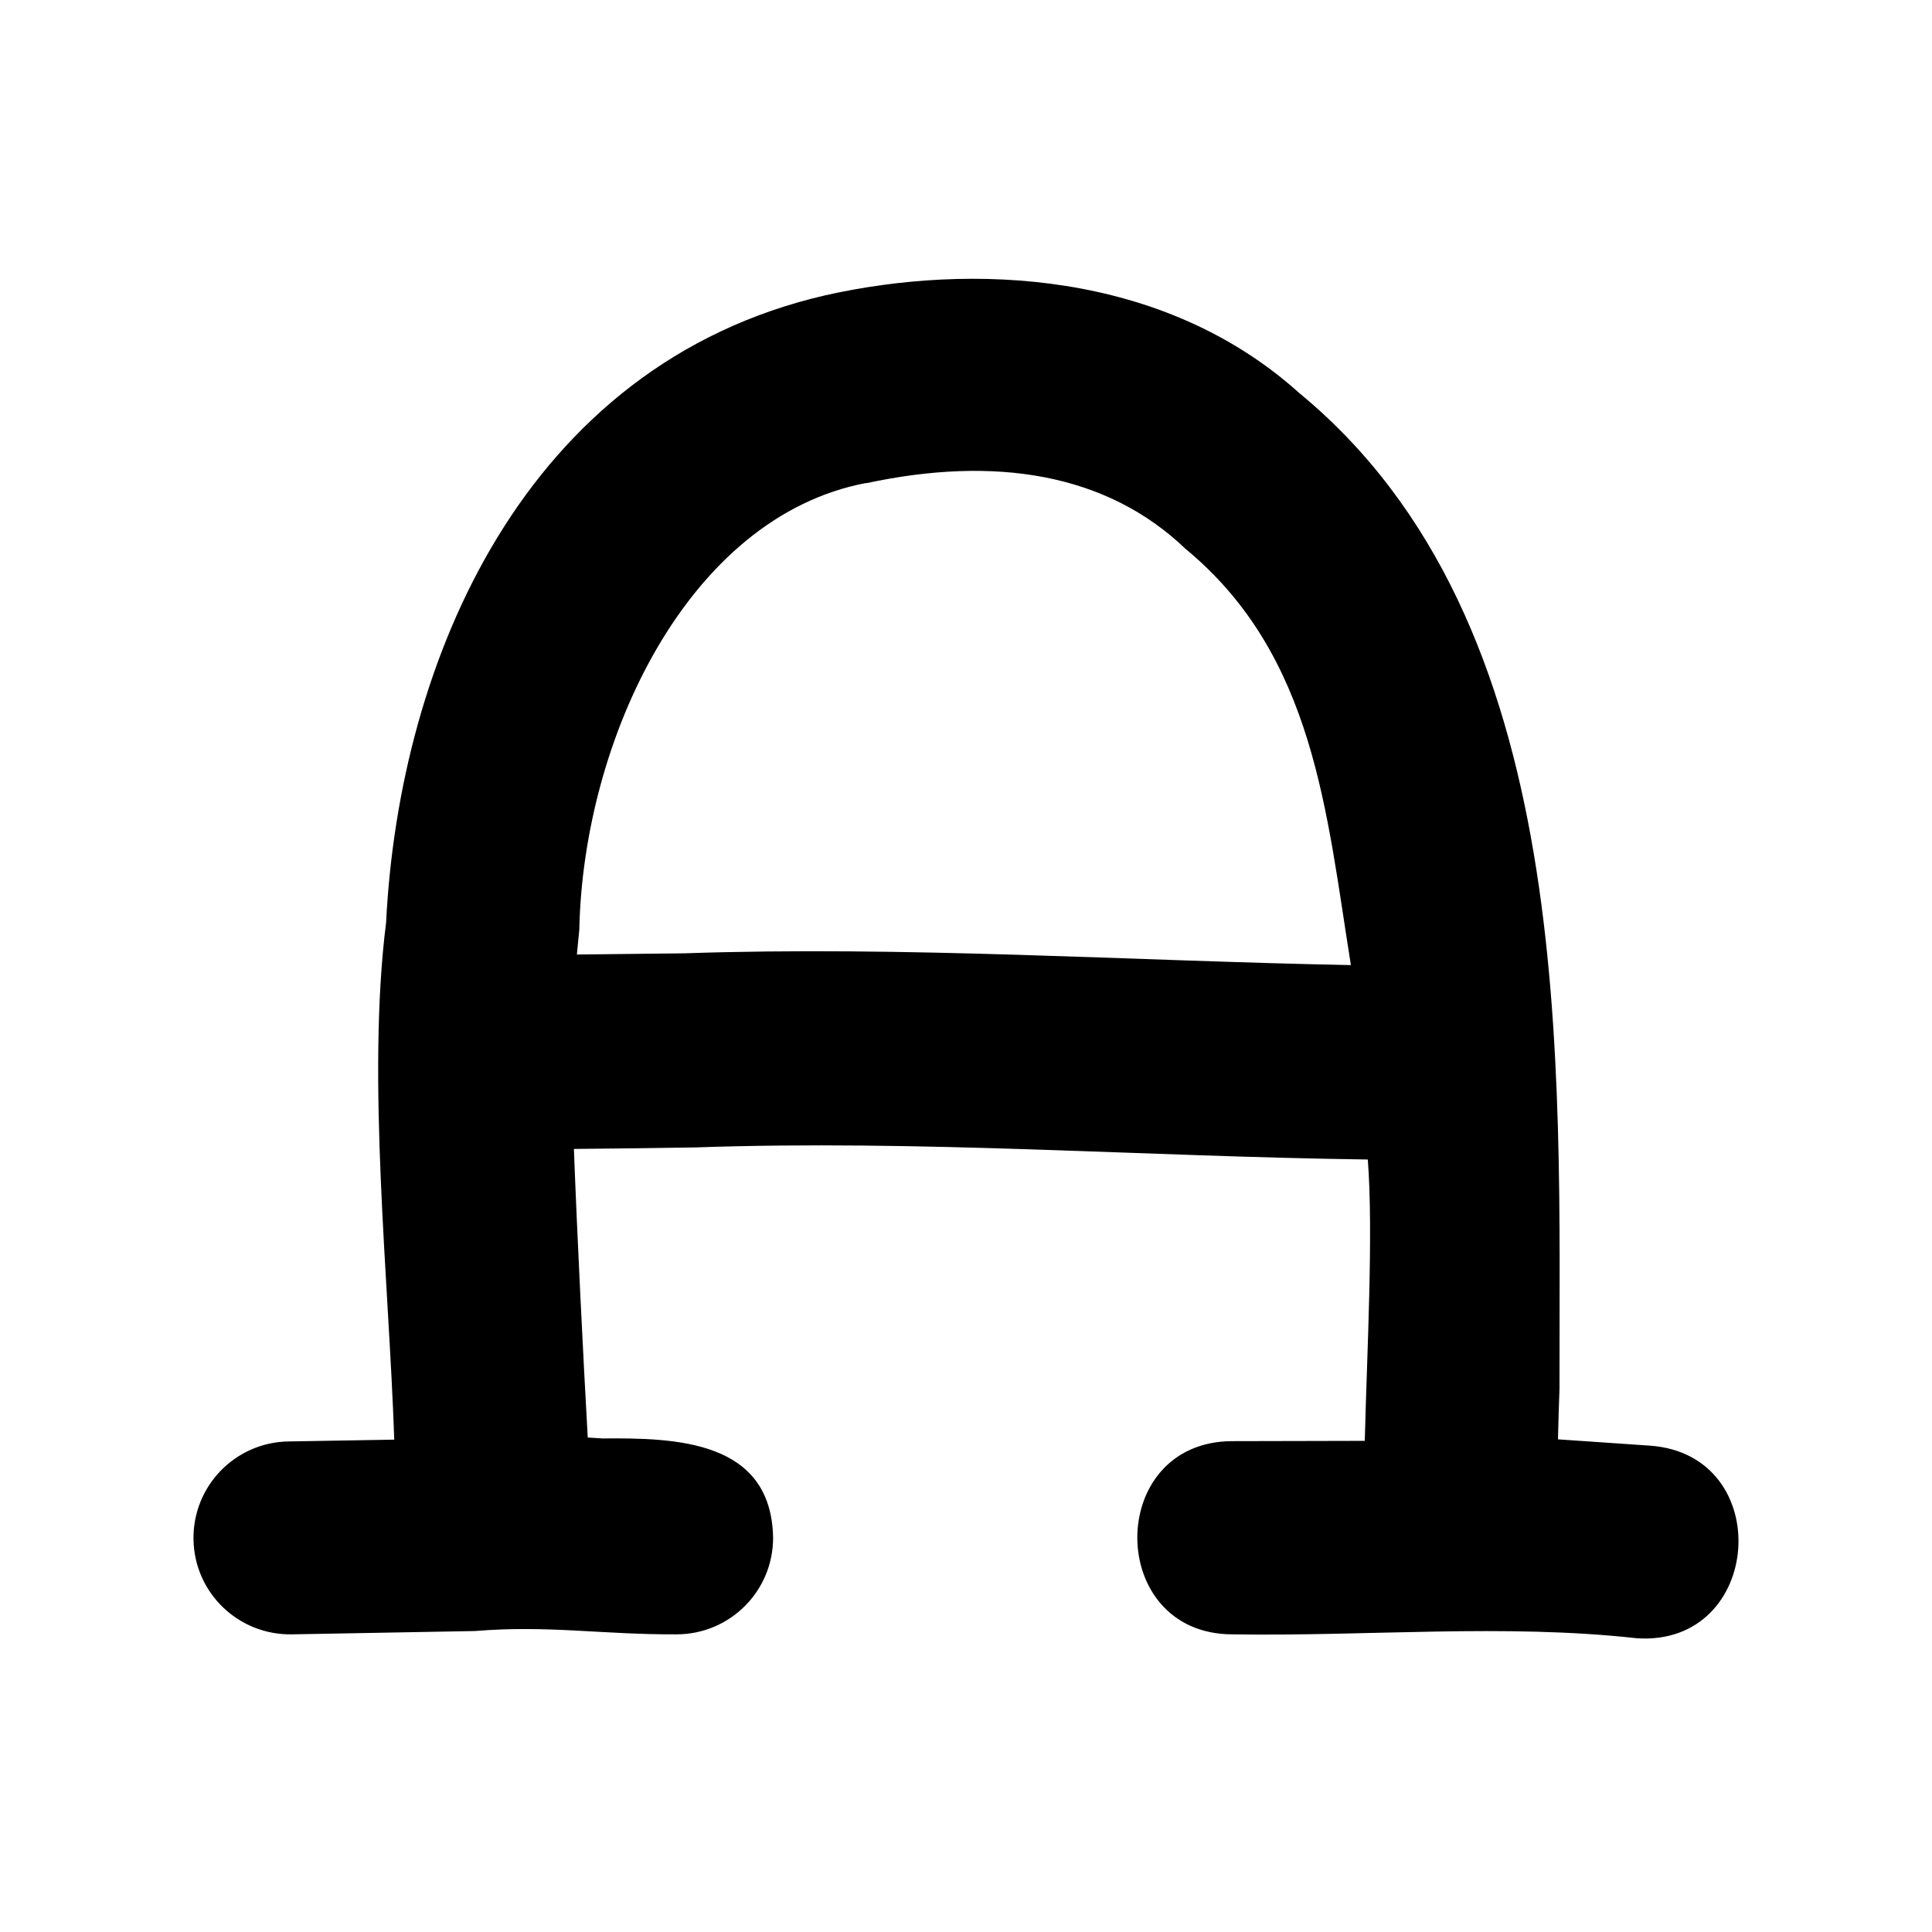 <svg xmlns="http://www.w3.org/2000/svg" viewBox="0 0 640 640"><!--! Font Awesome Pro 7.1.0 by @fontawesome - https://fontawesome.com License - https://fontawesome.com/license (Commercial License) Copyright 2025 Fonticons, Inc. --><path fill="currentColor" d="M286.9 160C227.8 171.2 193.2 245 191.9 308C191.6 310.7 191.4 313.4 191.1 316.2C202.8 316.1 214.7 315.9 226.7 315.8C299.5 313.3 374.6 318.3 447.5 319.7C439.4 269.3 435.5 217.1 392.7 181.8C366.5 156.7 329.5 150.9 286.8 160.1zM190.1 380.3C191.2 409.5 193.2 449.7 194.7 476.2L199.5 476.5C223.8 476.3 255.5 477 256.1 509.4C256.1 527.1 241.8 541.4 224.1 541.4C199.1 541.5 181.7 538.3 157.3 540.3L96.7 541.4C79 541.7 64.4 527.7 64.1 510C63.8 492.3 77.9 477.8 95.5 477.5L130.6 476.9C128.8 423.9 121.4 357 127.9 305.6C132.2 219.1 173.6 120.8 273.5 97.8C321.7 87 385.3 89.6 430.4 130.2C522.7 206.2 516.5 351 516.6 460.1C516.4 466 516.2 471.5 516.1 476.8L546.7 478.9C588.4 482 584.1 545.4 542.3 542.7C498.3 537.8 453.4 542.1 408.2 541.4C366.4 541.3 366.2 477.7 408 477.4C420.7 477.4 442.1 477.3 452.1 477.3C452.8 448.5 455 408.4 453.1 384.1C378.3 383.1 305 377.5 230.3 380.1C217.1 380.3 203.7 380.5 190.1 380.6z"/></svg>
